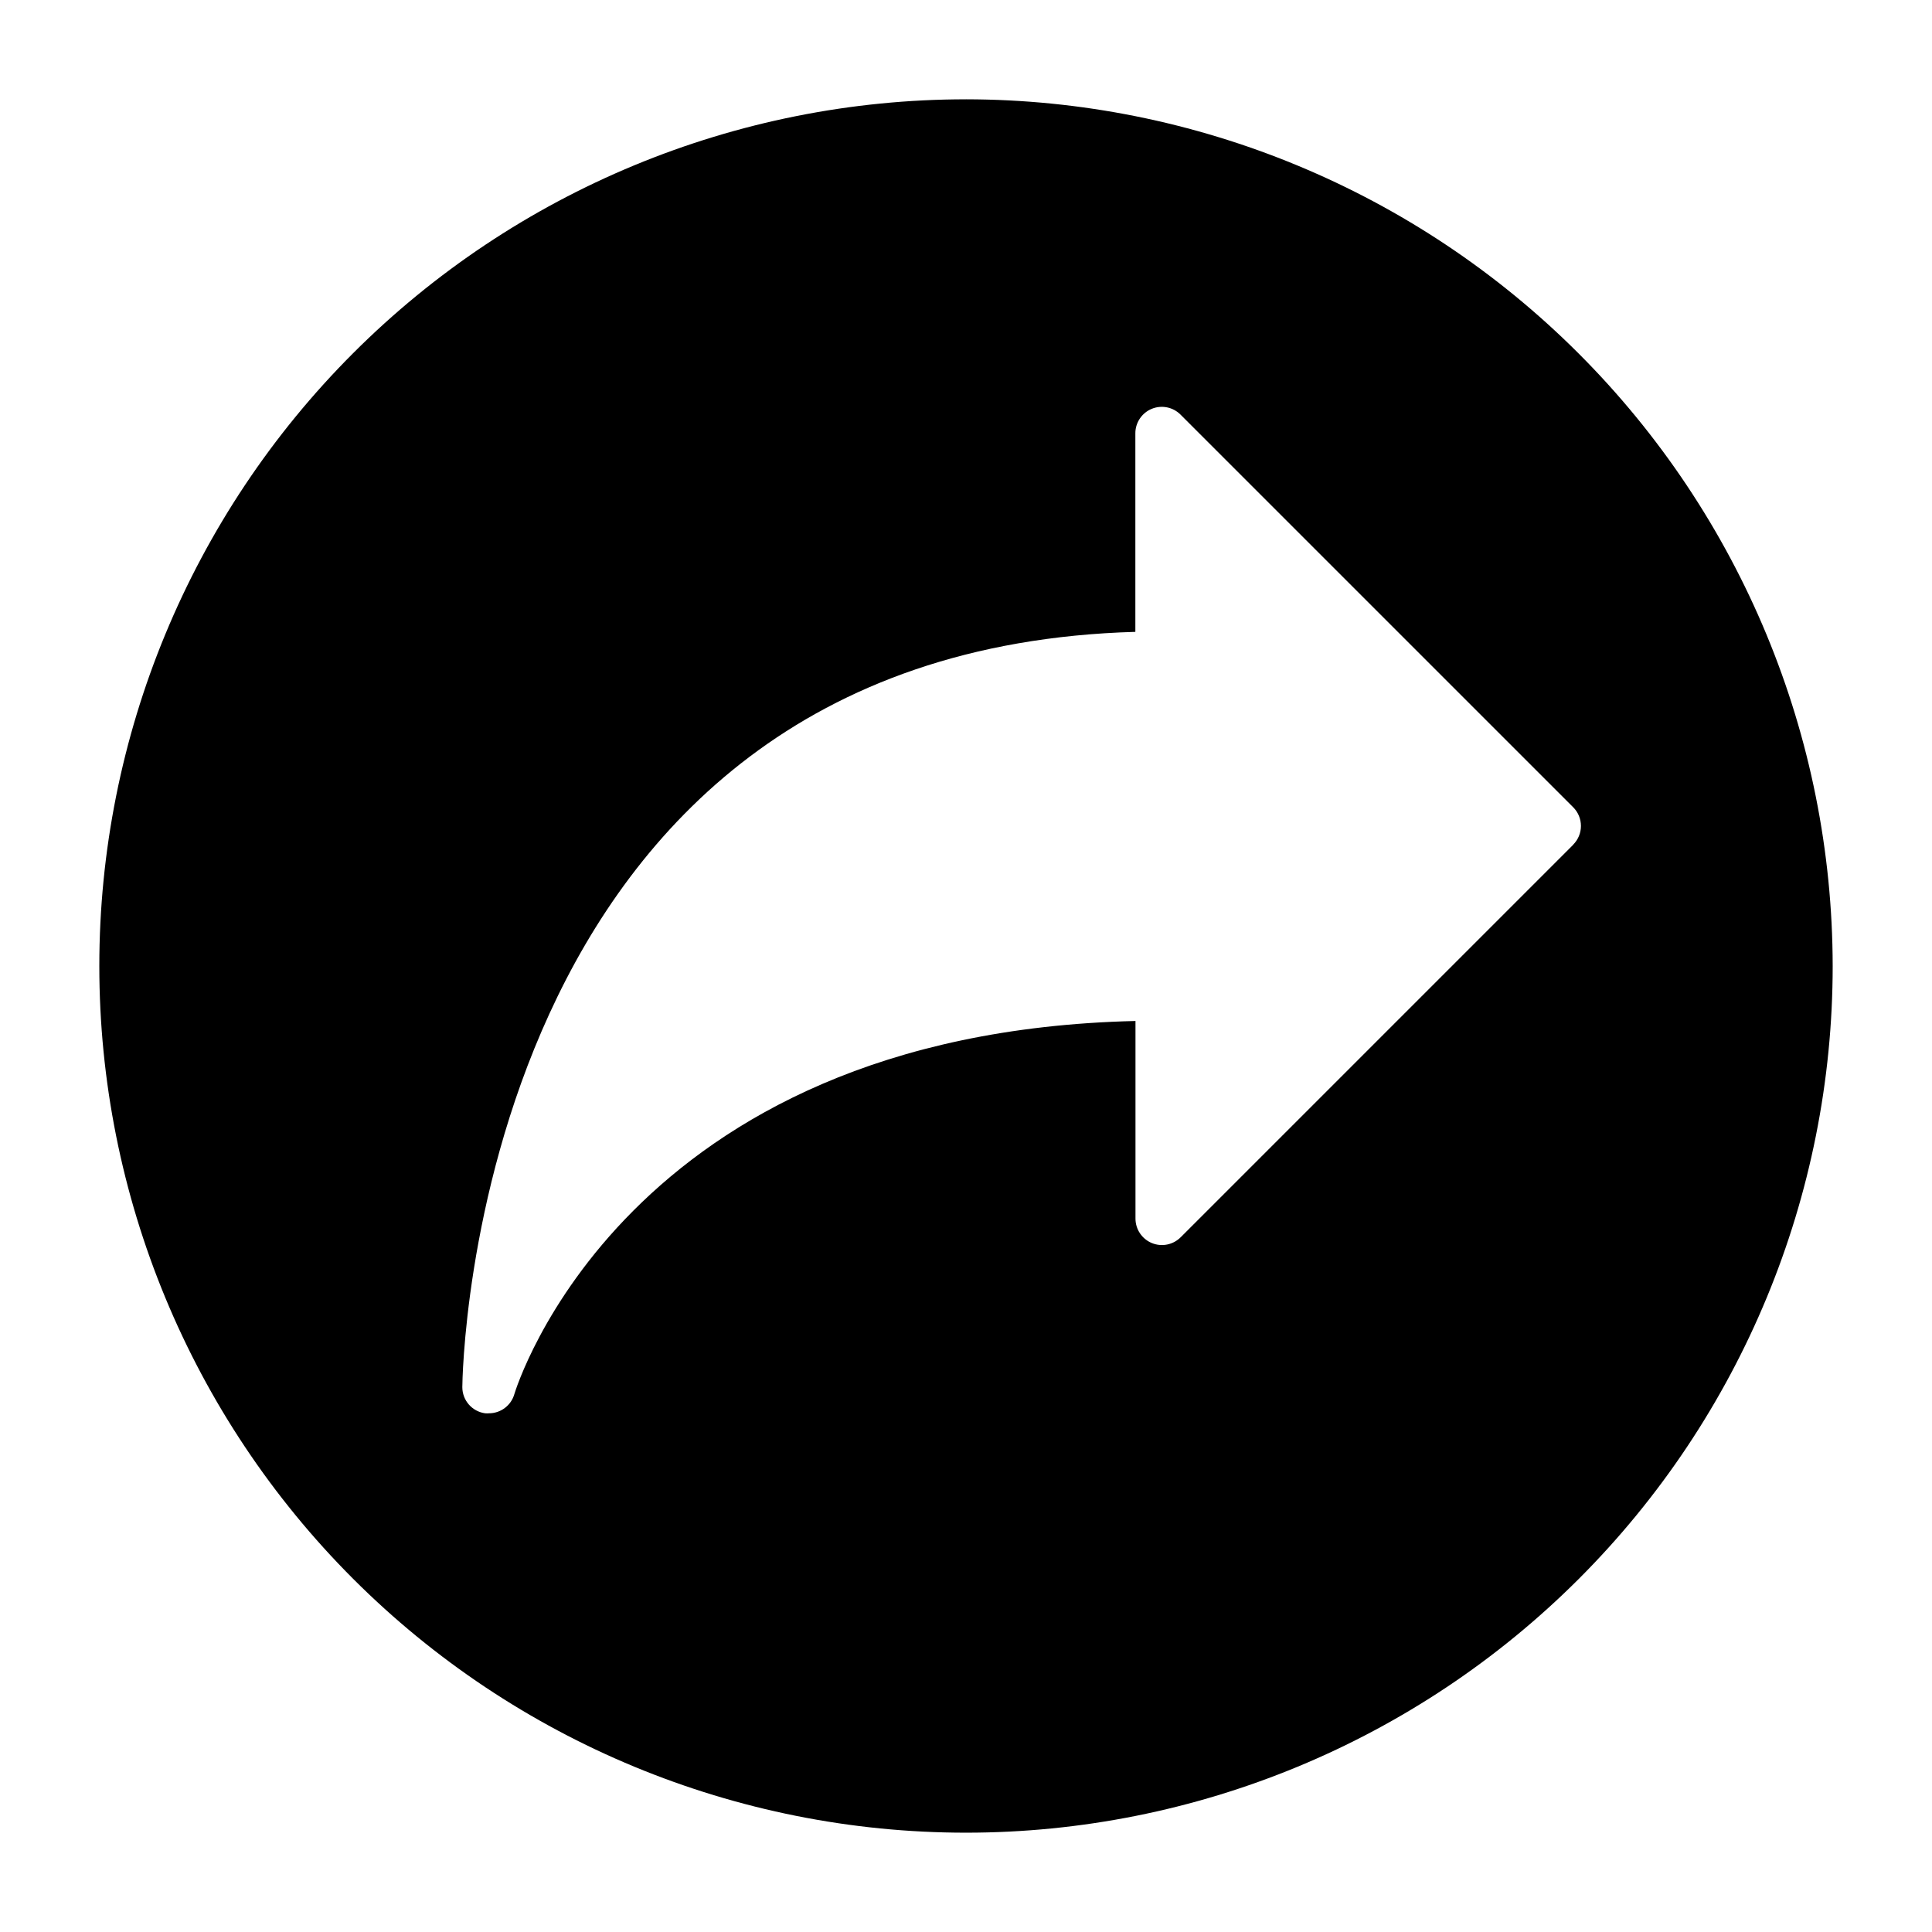 <?xml version="1.0" encoding="UTF-8"?>
<!-- Uploaded to: ICON Repo, www.iconrepo.com, Generator: ICON Repo Mixer Tools -->
<svg fill="#000000" width="800px" height="800px" version="1.1" viewBox="144 144 512 512" xmlns="http://www.w3.org/2000/svg">
 <path d="m400 170.32c-60.914 0-119.34 24.199-162.41 67.27-43.07 43.074-67.27 101.5-67.27 162.41s24.199 119.33 67.27 162.41c43.074 43.07 101.5 67.27 162.41 67.27s119.33-24.199 162.41-67.27c43.07-43.074 67.27-101.49 67.27-162.41-0.066-60.895-24.285-119.28-67.344-162.34-43.059-43.059-101.44-67.277-162.33-67.344zm160.94 197.52-104.05 104.05h-0.004c-2.004 2.012-5.023 2.613-7.648 1.527-2.621-1.09-4.328-3.652-4.324-6.492v-52.352c-135.67 3.172-164.3 97.902-164.6 98.863v0.004c-0.852 3.016-3.606 5.098-6.742 5.098-0.332 0.031-0.672 0.031-1.008 0-3.469-0.477-6.055-3.445-6.043-6.949 0-1.973 2.074-195.14 178.36-200.14v-52.605c-0.008-2.84 1.699-5.402 4.324-6.492 2.621-1.086 5.644-0.484 7.648 1.527l104.05 104.04c1.32 1.316 2.062 3.102 2.062 4.965 0 1.863-0.742 3.648-2.062 4.965z"/>
</svg>